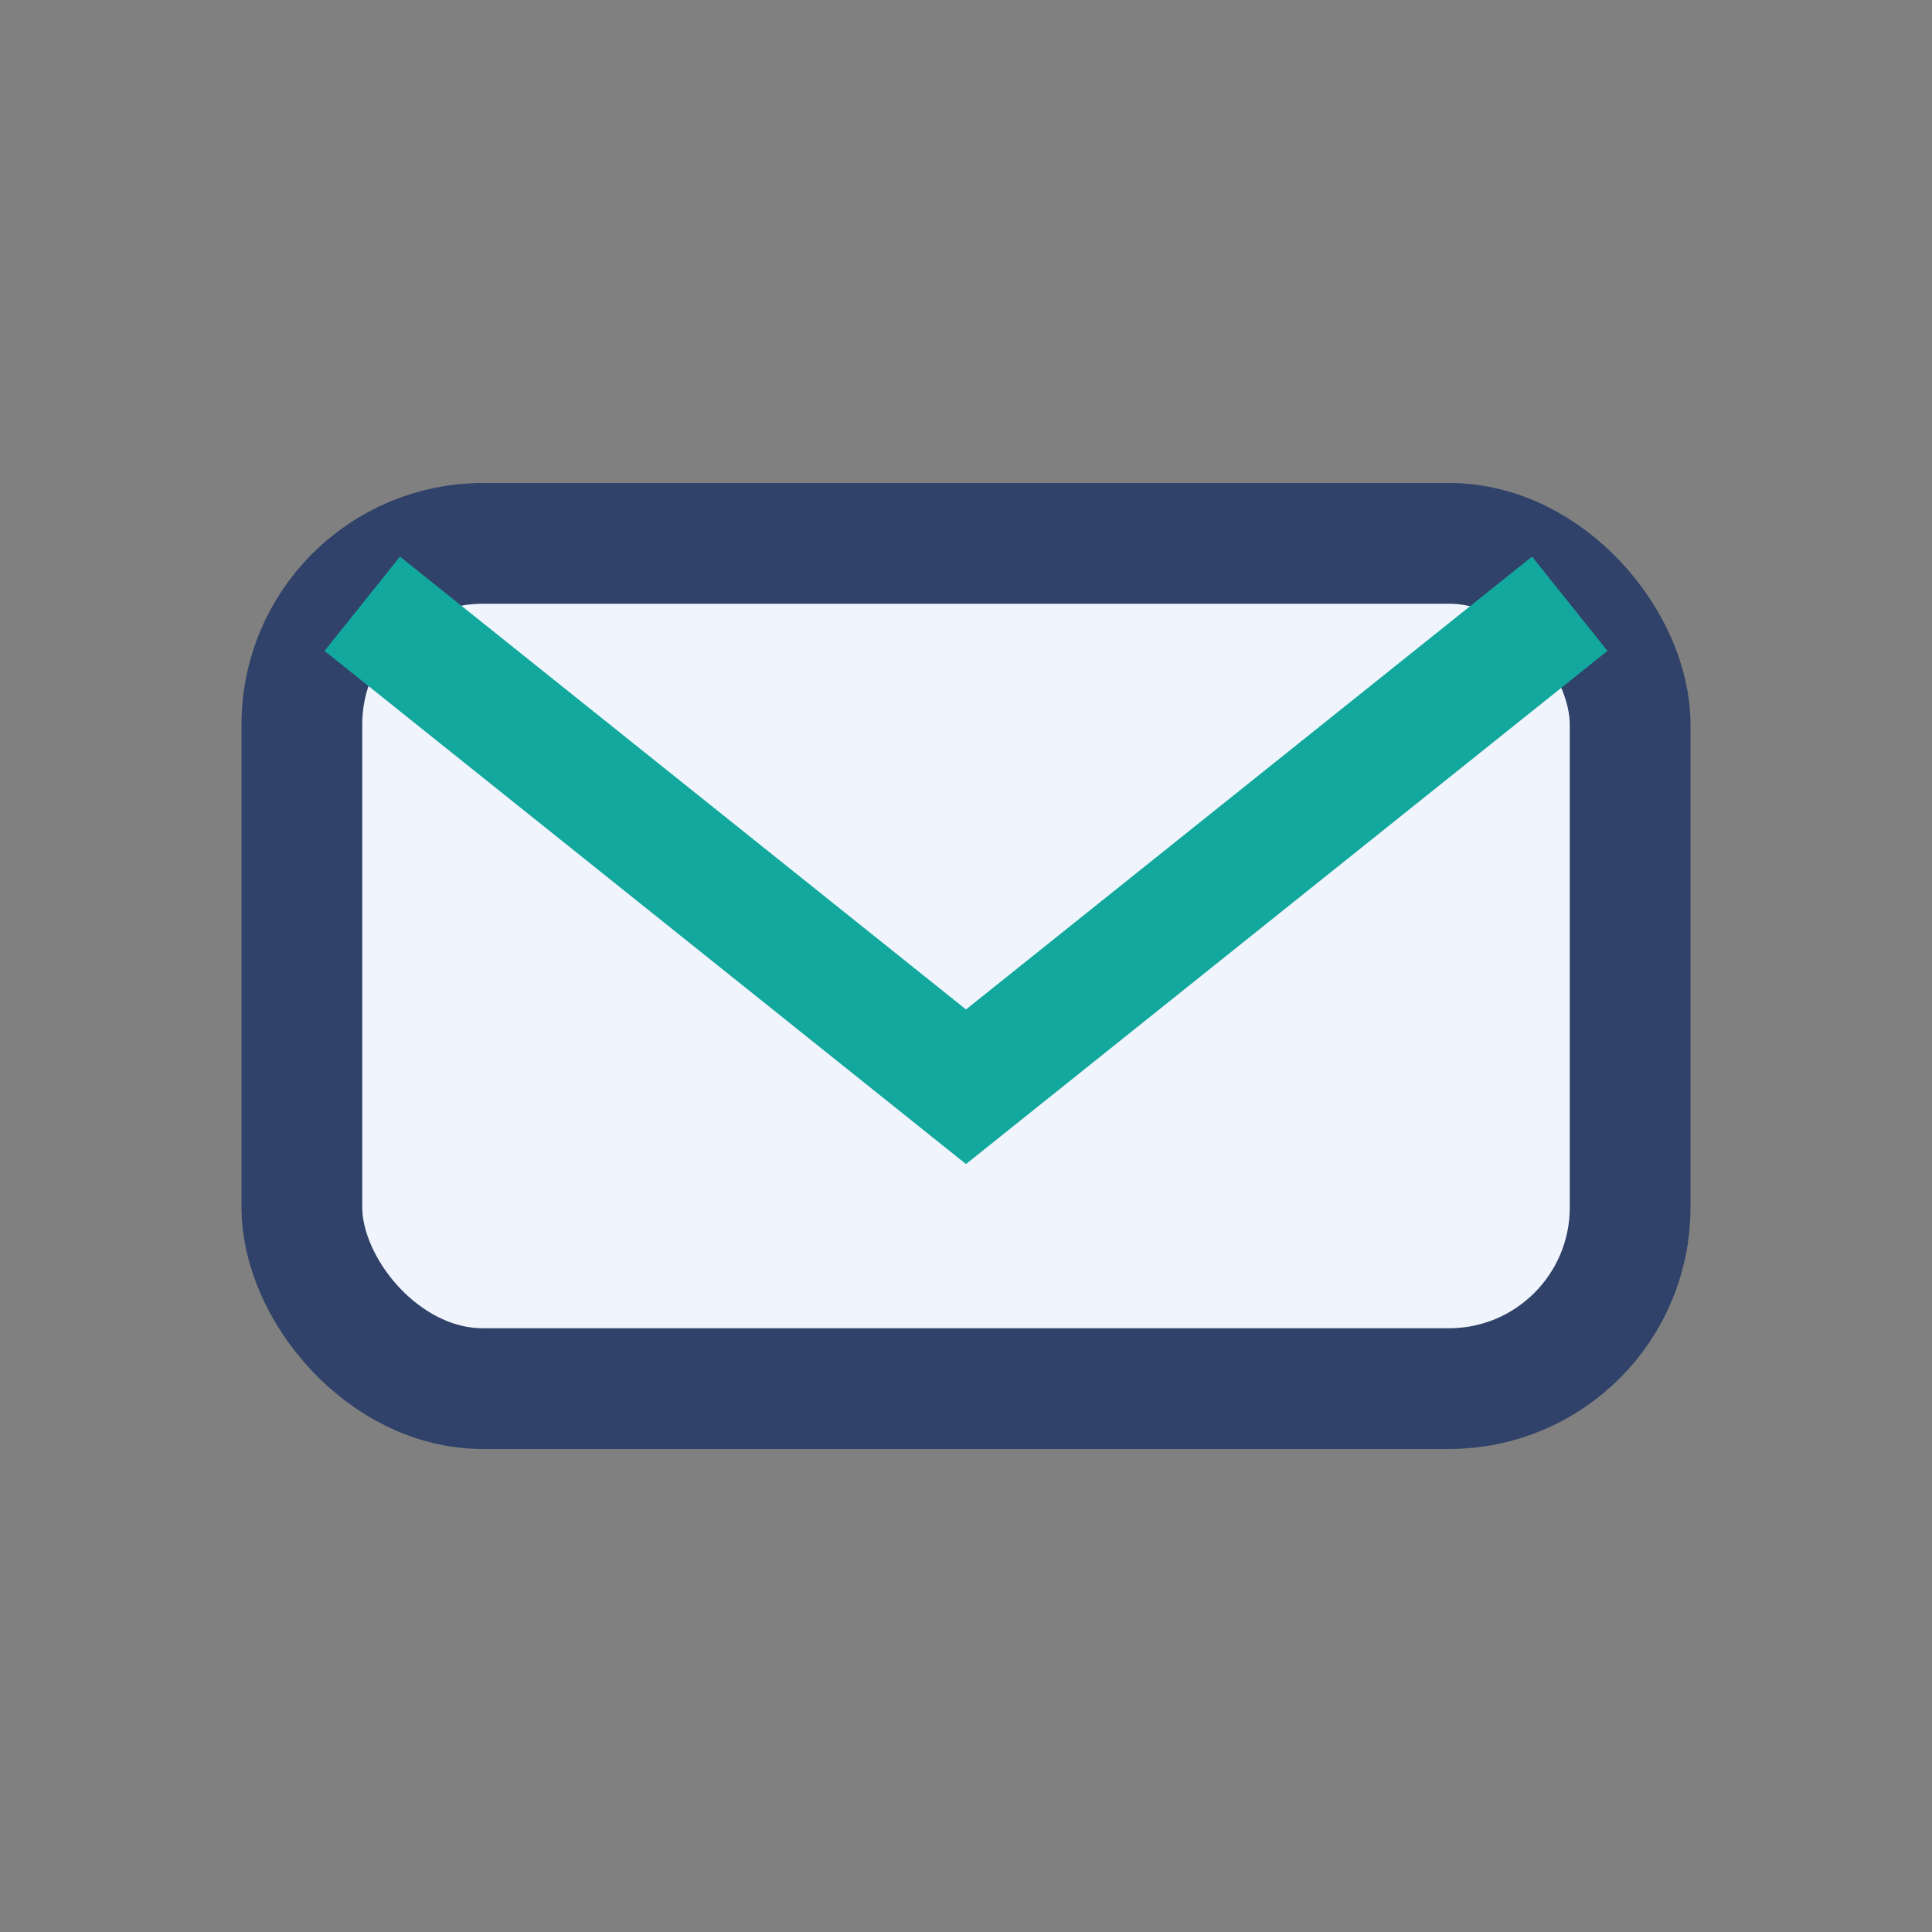 <?xml version="1.0" encoding="UTF-8"?>
<svg xmlns="http://www.w3.org/2000/svg" width="32" height="32" viewBox="0 0 32 32"><rect x="0" y="0" width="32" height="32" fill="#808080" stroke="none"/><rect x="5" y="9" width="22" height="14" rx="3" fill="#f0f4fc" stroke="#304269" stroke-width="2"/><path d="M6 10l10 8 10-8" fill="none" stroke="#13a89e" stroke-width="2"/></svg>